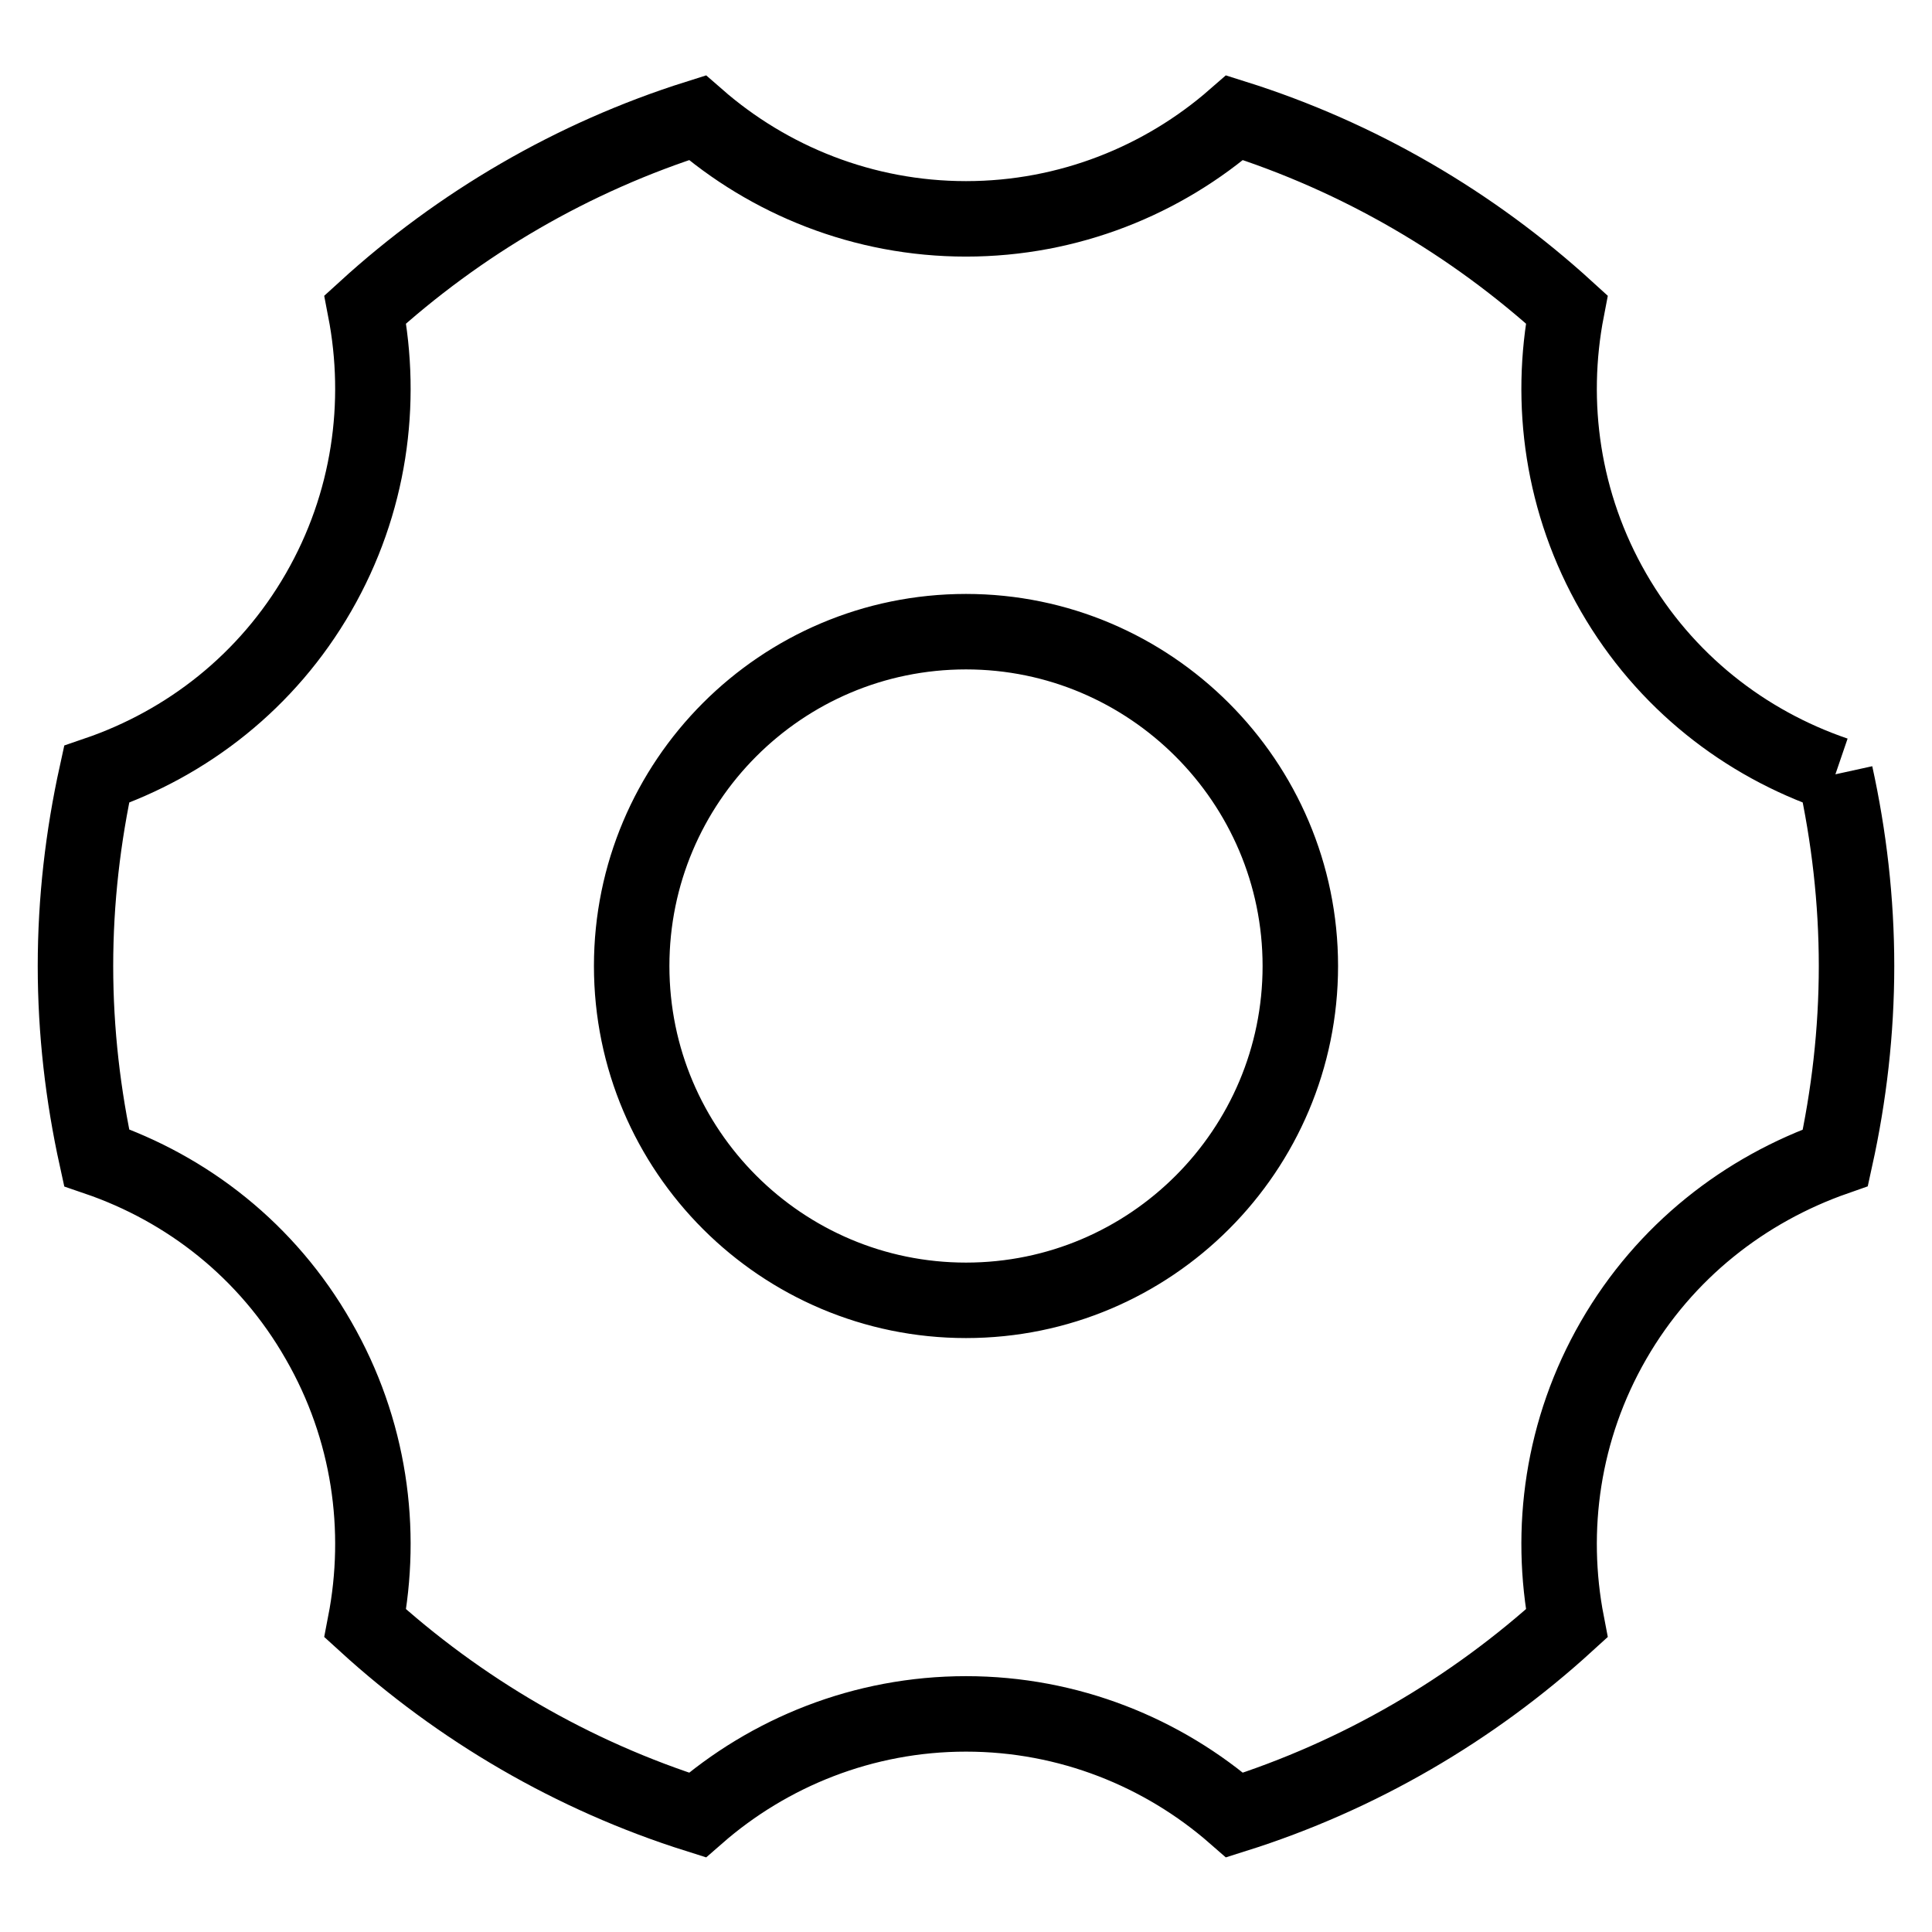 <?xml version="1.0" encoding="utf-8"?>
<!-- Svg Vector Icons : http://www.onlinewebfonts.com/icon -->
<!DOCTYPE svg PUBLIC "-//W3C//DTD SVG 1.1//EN" "http://www.w3.org/Graphics/SVG/1.1/DTD/svg11.dtd">
<svg version="1.1" xmlns="http://www.w3.org/2000/svg" xmlns:xlink="http://www.w3.org/1999/xlink" x="0px" y="0px" viewBox="0 0 256 256" enable-background="new 0 0 256 256" xml:space="preserve">
<g> <path stroke-width="10" fill-opacity="0" stroke="#000000"  d="M243.2,102.6c-12-4.1-22.6-12.3-29.4-24.1c-6.8-11.8-8.6-25.1-6.2-37.5c-12.5-11.4-27.5-20.2-44-25.4 c-9.5,8.3-22,13.4-35.6,13.4c-13.6,0-26.1-5.1-35.6-13.4c-16.5,5.2-31.5,14-44,25.4c2.4,12.4,0.6,25.7-6.2,37.5 c-6.8,11.8-17.4,20-29.4,24.1C11,110.8,10,119.3,10,128c0,8.7,1,17.2,2.8,25.4c12,4.1,22.6,12.3,29.4,24.2 c6.8,11.8,8.6,25.1,6.2,37.5c12.5,11.4,27.5,20.2,44,25.4c9.5-8.3,22-13.4,35.6-13.4c13.6,0,26.1,5.1,35.6,13.4 c16.5-5.2,31.5-14,44-25.4c-2.4-12.4-0.6-25.7,6.2-37.5c6.8-11.8,17.4-20,29.4-24.2c1.8-8.2,2.8-16.7,2.8-25.4 C246,119.3,245,110.8,243.2,102.6 M172.3,128c0,24.4-19.8,44.3-44.3,44.3c-24.4,0-44.3-19.8-44.3-44.3c0-24.4,19.8-44.3,44.3-44.3 C152.4,83.7,172.3,103.6,172.3,128"/></g>
</svg>